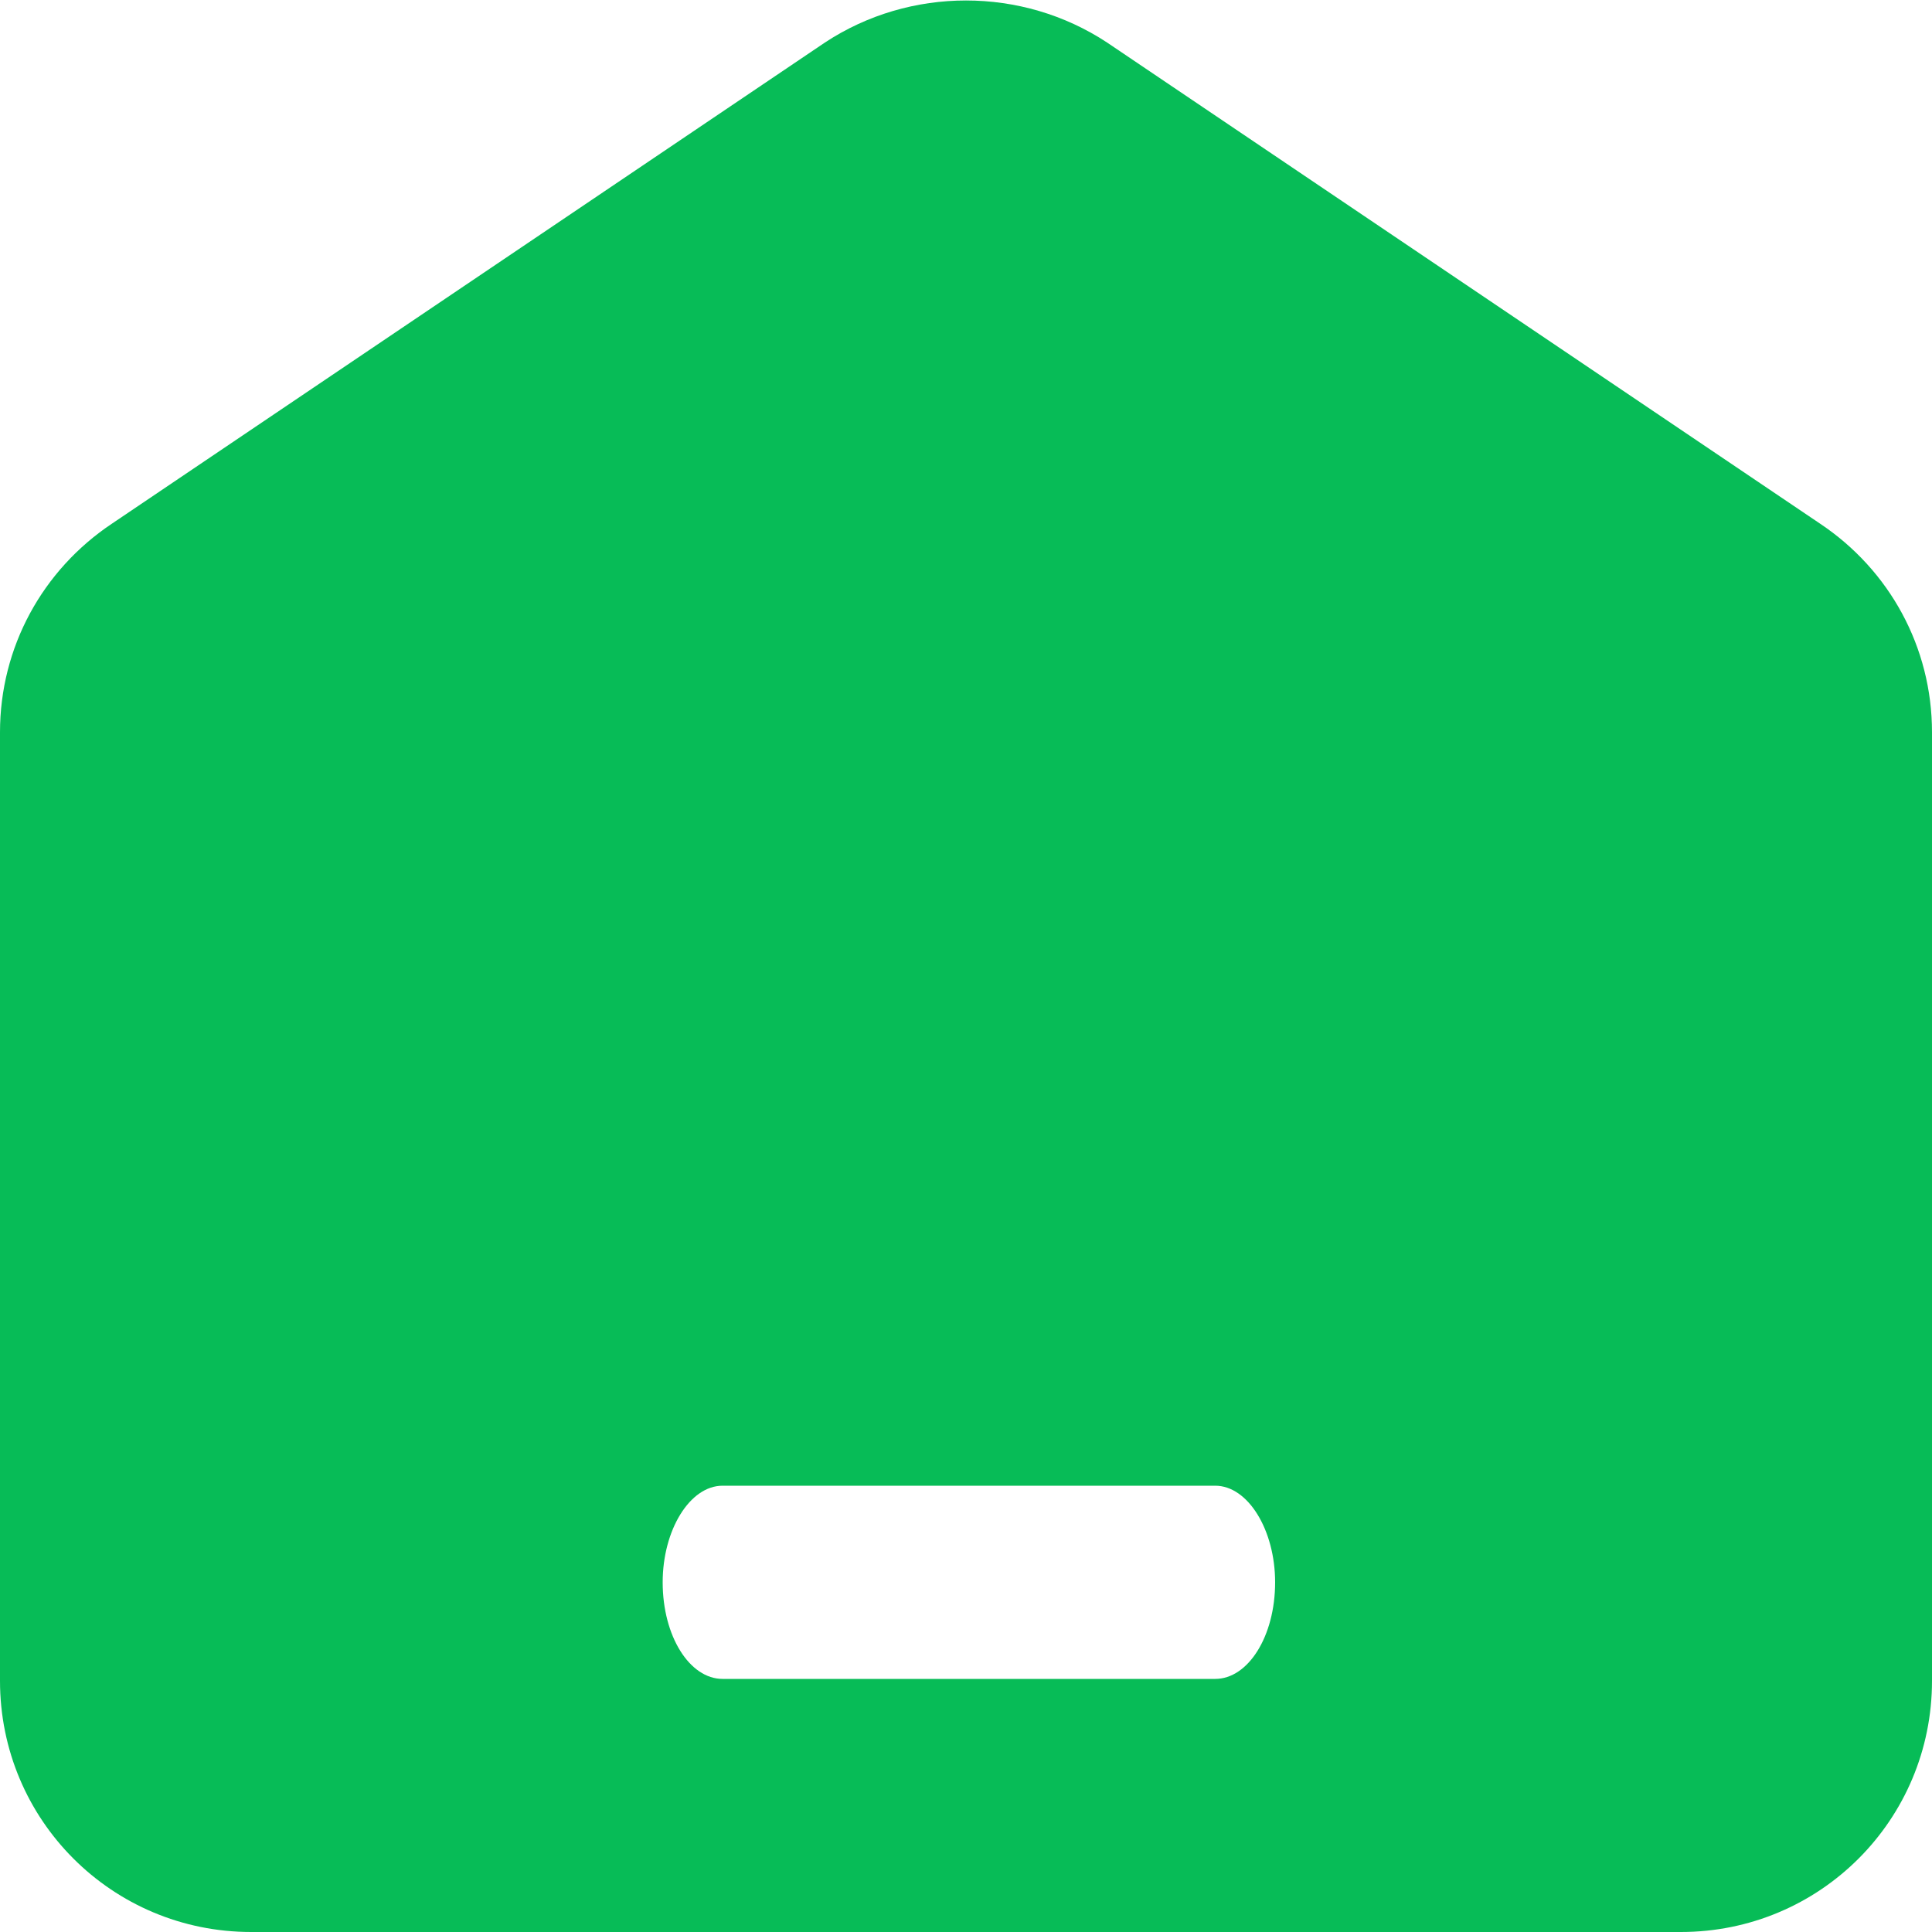 <?xml version="1.0" encoding="UTF-8"?>
<svg xmlns="http://www.w3.org/2000/svg" xmlns:xlink="http://www.w3.org/1999/xlink" width="1px" height="1px" viewBox="0 0 1 1" version="1.1">
  <title>home</title>
  <g id="Page-1" stroke="none" stroke-width="1" fill="none" fill-rule="evenodd">
    <g id="home" fill="#07BC57" fill-rule="nonzero">
      <path d="M0.573,0.022 L0.942,0.271 C0.978,0.295 1,0.335 1,0.379 L1,0.87 C1,0.942 0.942,1 0.87,1 L0.13,1 C0.058,1 0,0.942 0,0.87 L0,0.379 C0,0.335 0.022,0.295 0.058,0.271 L0.427,0.022 C0.471,-0.007 0.529,-0.007 0.573,0.022 Z M0.629,0.769 L0.374,0.769 C0.357,0.769 0.343,0.792 0.343,0.819 C0.343,0.847 0.357,0.869 0.374,0.869 L0.629,0.869 C0.646,0.869 0.66,0.847 0.66,0.819 C0.66,0.792 0.646,0.769 0.629,0.769 Z" id="Shape"></path>
    </g>
  </g>
</svg>
